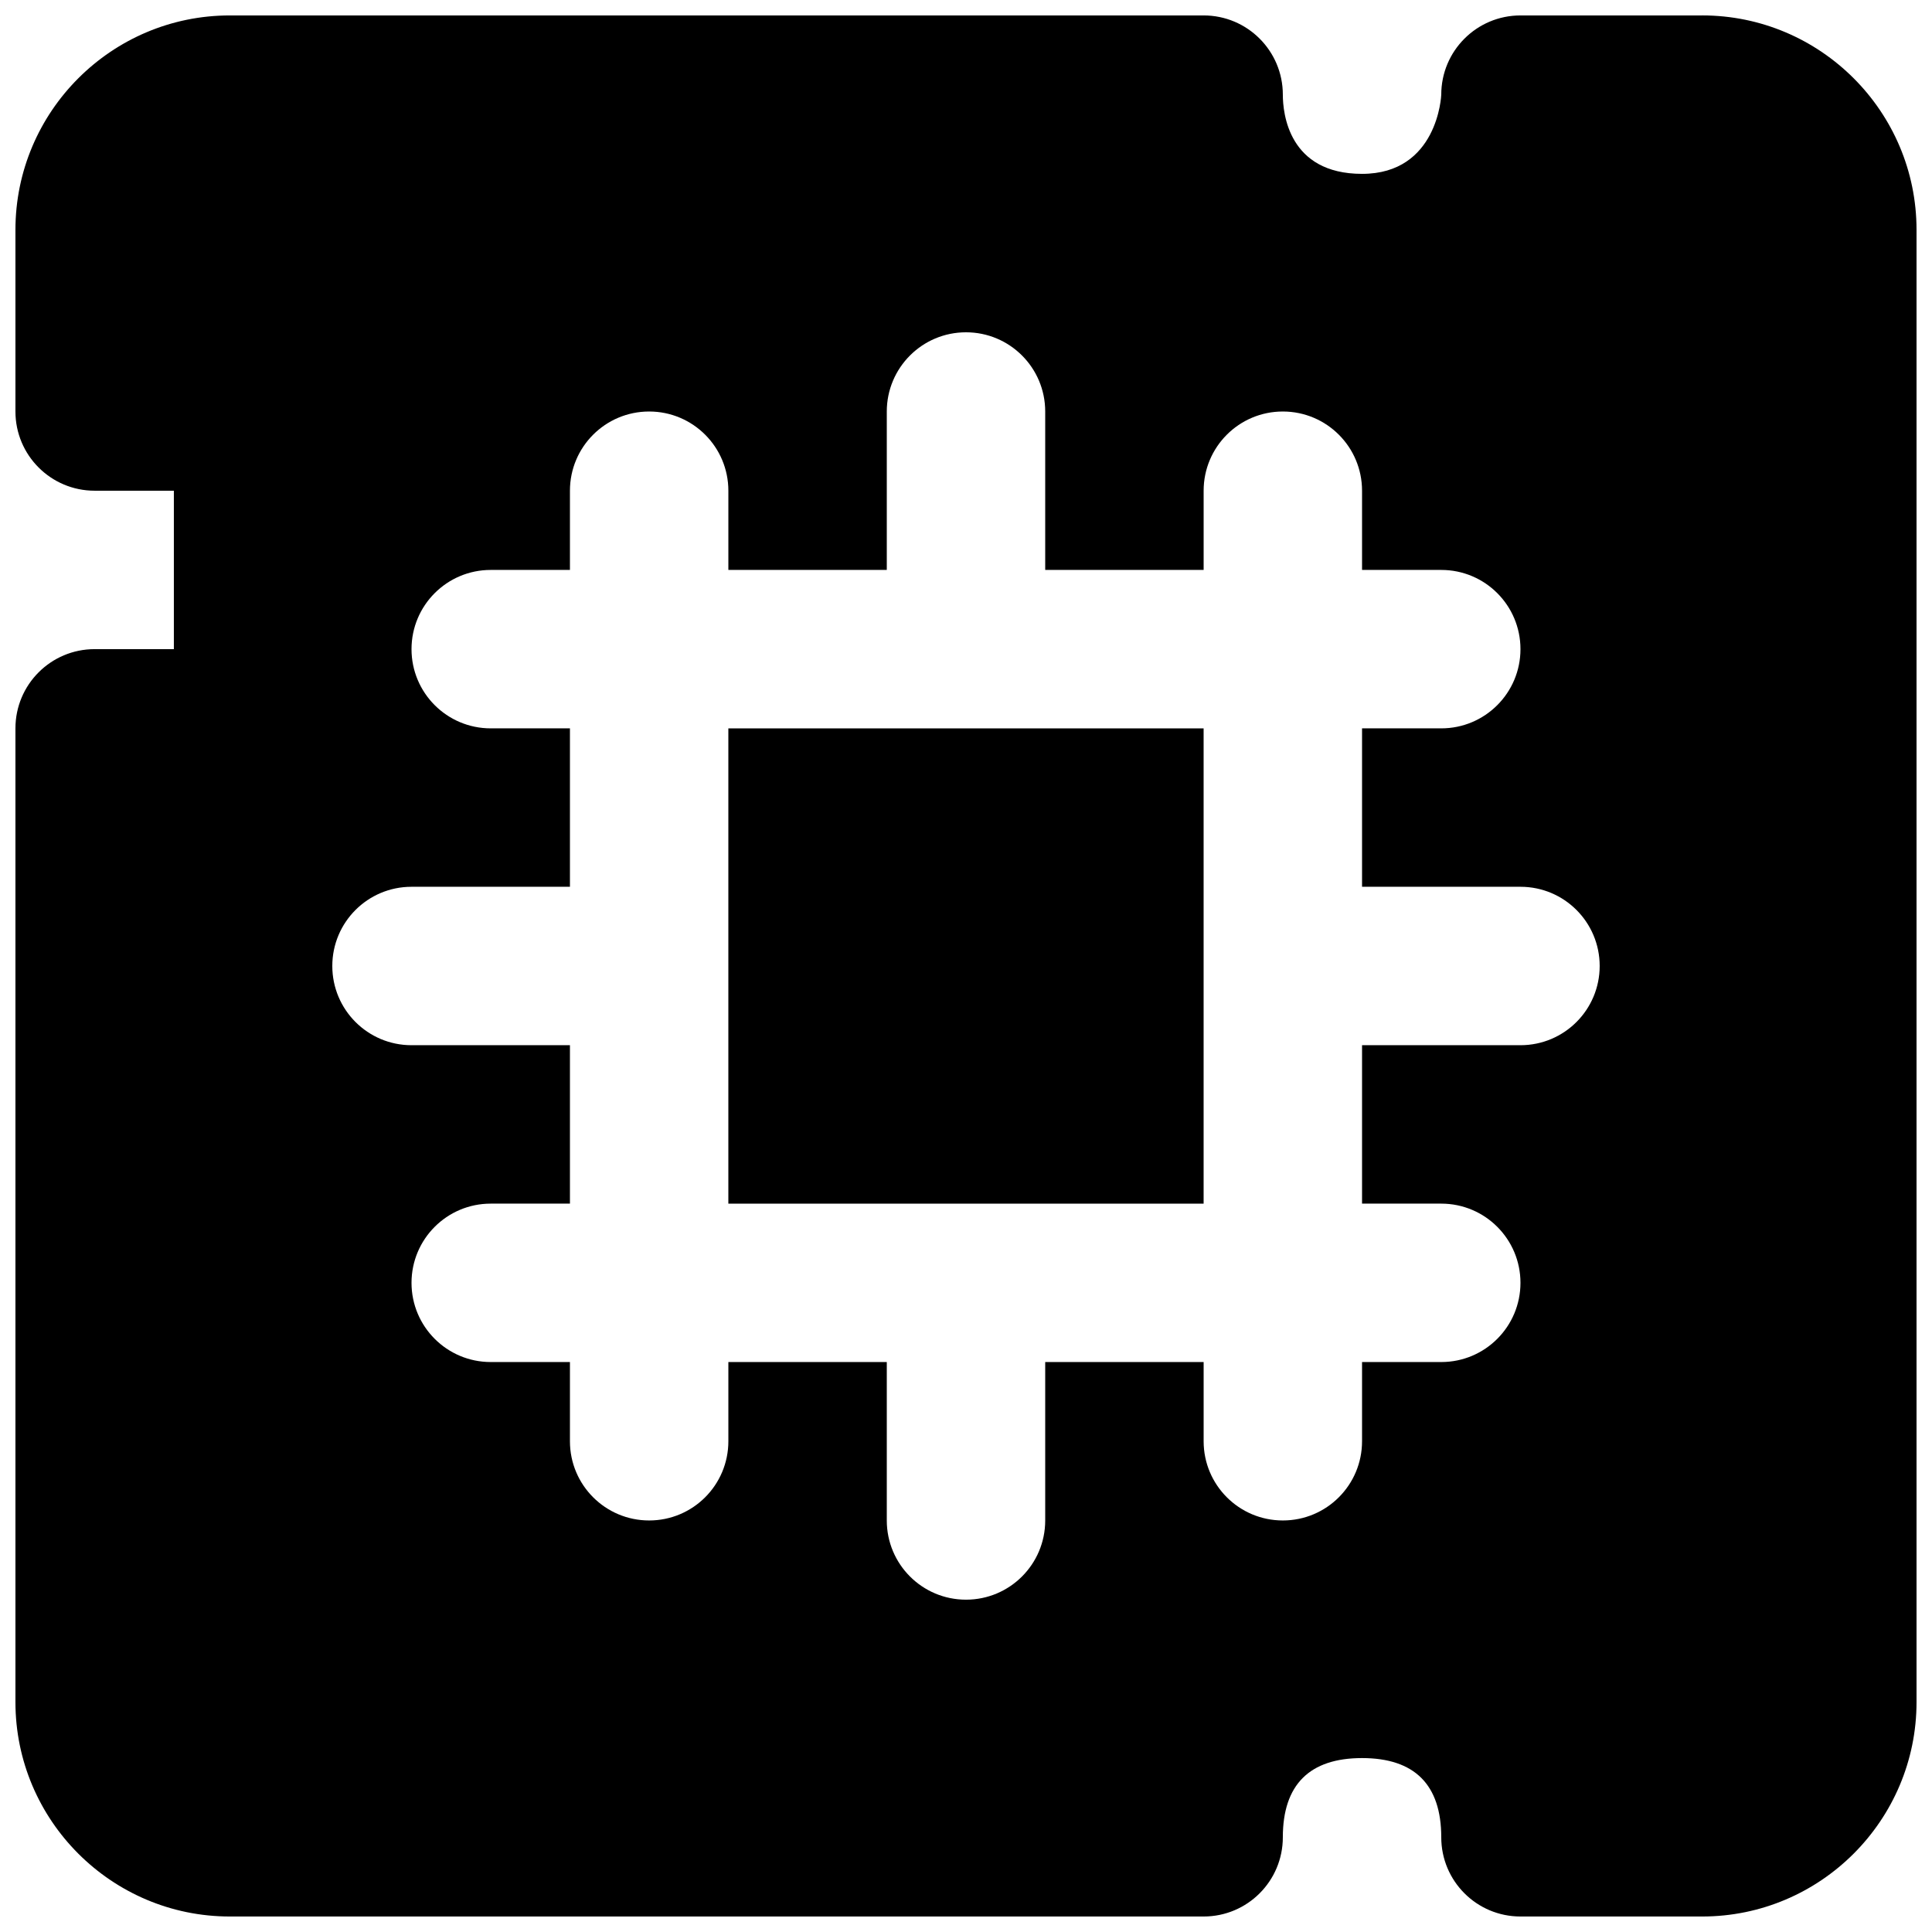 <?xml version="1.0" encoding="UTF-8"?>
<!-- Uploaded to: SVG Repo, www.svgrepo.com, Generator: SVG Repo Mixer Tools -->
<svg width="800px" height="800px" version="1.1" viewBox="144 144 512 512" xmlns="http://www.w3.org/2000/svg">
 <defs>
  <clipPath id="a">
   <path d="m148.09 148.09h503.81v503.81h-503.81z"/>
  </clipPath>
 </defs>
 <g clip-path="url(#a)">
  <path d="m546.94 420.99h-41.984v41.984h20.992c11.609 0 20.992 9.402 20.992 20.988 0 11.59-9.383 20.992-20.992 20.992h-20.992v20.992c0 11.59-9.383 20.992-20.992 20.992-11.605 0-20.988-9.402-20.988-20.992v-20.992h-41.984v41.984c0 11.59-9.387 20.992-20.992 20.992-11.609 0-20.992-9.402-20.992-20.992v-41.984h-41.984v20.992c0 11.59-9.383 20.992-20.992 20.992s-20.992-9.402-20.992-20.992v-20.992h-20.992c-11.609 0-20.992-9.402-20.992-20.992 0-11.586 9.383-20.988 20.992-20.988h20.992v-41.984h-41.984c-11.609 0-20.992-9.406-20.992-20.992 0-11.59 9.383-20.992 20.992-20.992h41.984v-41.984h-20.992c-11.609 0-20.992-9.406-20.992-20.992 0-11.59 9.383-20.992 20.992-20.992h20.992v-20.992c0-11.59 9.383-20.992 20.992-20.992s20.992 9.402 20.992 20.992v20.992h41.984v-41.984c0-11.59 9.383-20.992 20.992-20.992 11.605 0 20.992 9.402 20.992 20.992v41.984h41.984v-20.992c0-11.59 9.383-20.992 20.988-20.992 11.609 0 20.992 9.402 20.992 20.992v20.992h20.992c11.609 0 20.992 9.402 20.992 20.992 0 11.586-9.383 20.992-20.992 20.992h-20.992v41.984h41.984c11.609 0 20.992 9.402 20.992 20.992 0 11.586-9.383 20.992-20.992 20.992m48.156-272.9h-48.156c-11.605 0-20.992 9.406-20.992 20.992 0 0.211-0.902 20.992-20.992 20.992-19.48 0-20.992-16.082-20.992-20.992 0-11.586-9.383-20.992-20.988-20.992h-258.08c-31.32 0-56.805 25.484-56.805 56.824v48.137c0 11.586 9.383 20.992 20.992 20.992h20.992v41.984h-20.992c-11.609 0-20.992 9.402-20.992 20.992v258.05c0 31.34 25.484 56.824 56.805 56.824h258.08c11.605 0 20.988-9.402 20.988-20.992 0-13.938 7.078-20.992 20.992-20.992 13.918 0 20.992 7.055 20.992 20.992 0 11.59 9.387 20.992 20.992 20.992h48.156c31.32 0 56.805-25.484 56.805-56.824v-390.16c0-31.34-25.484-56.824-56.805-56.824" fill-rule="evenodd"/>
 </g>
 <path d="m337.02 462.98h125.95v-125.95h-125.95z" fill-rule="evenodd"/>
</svg>